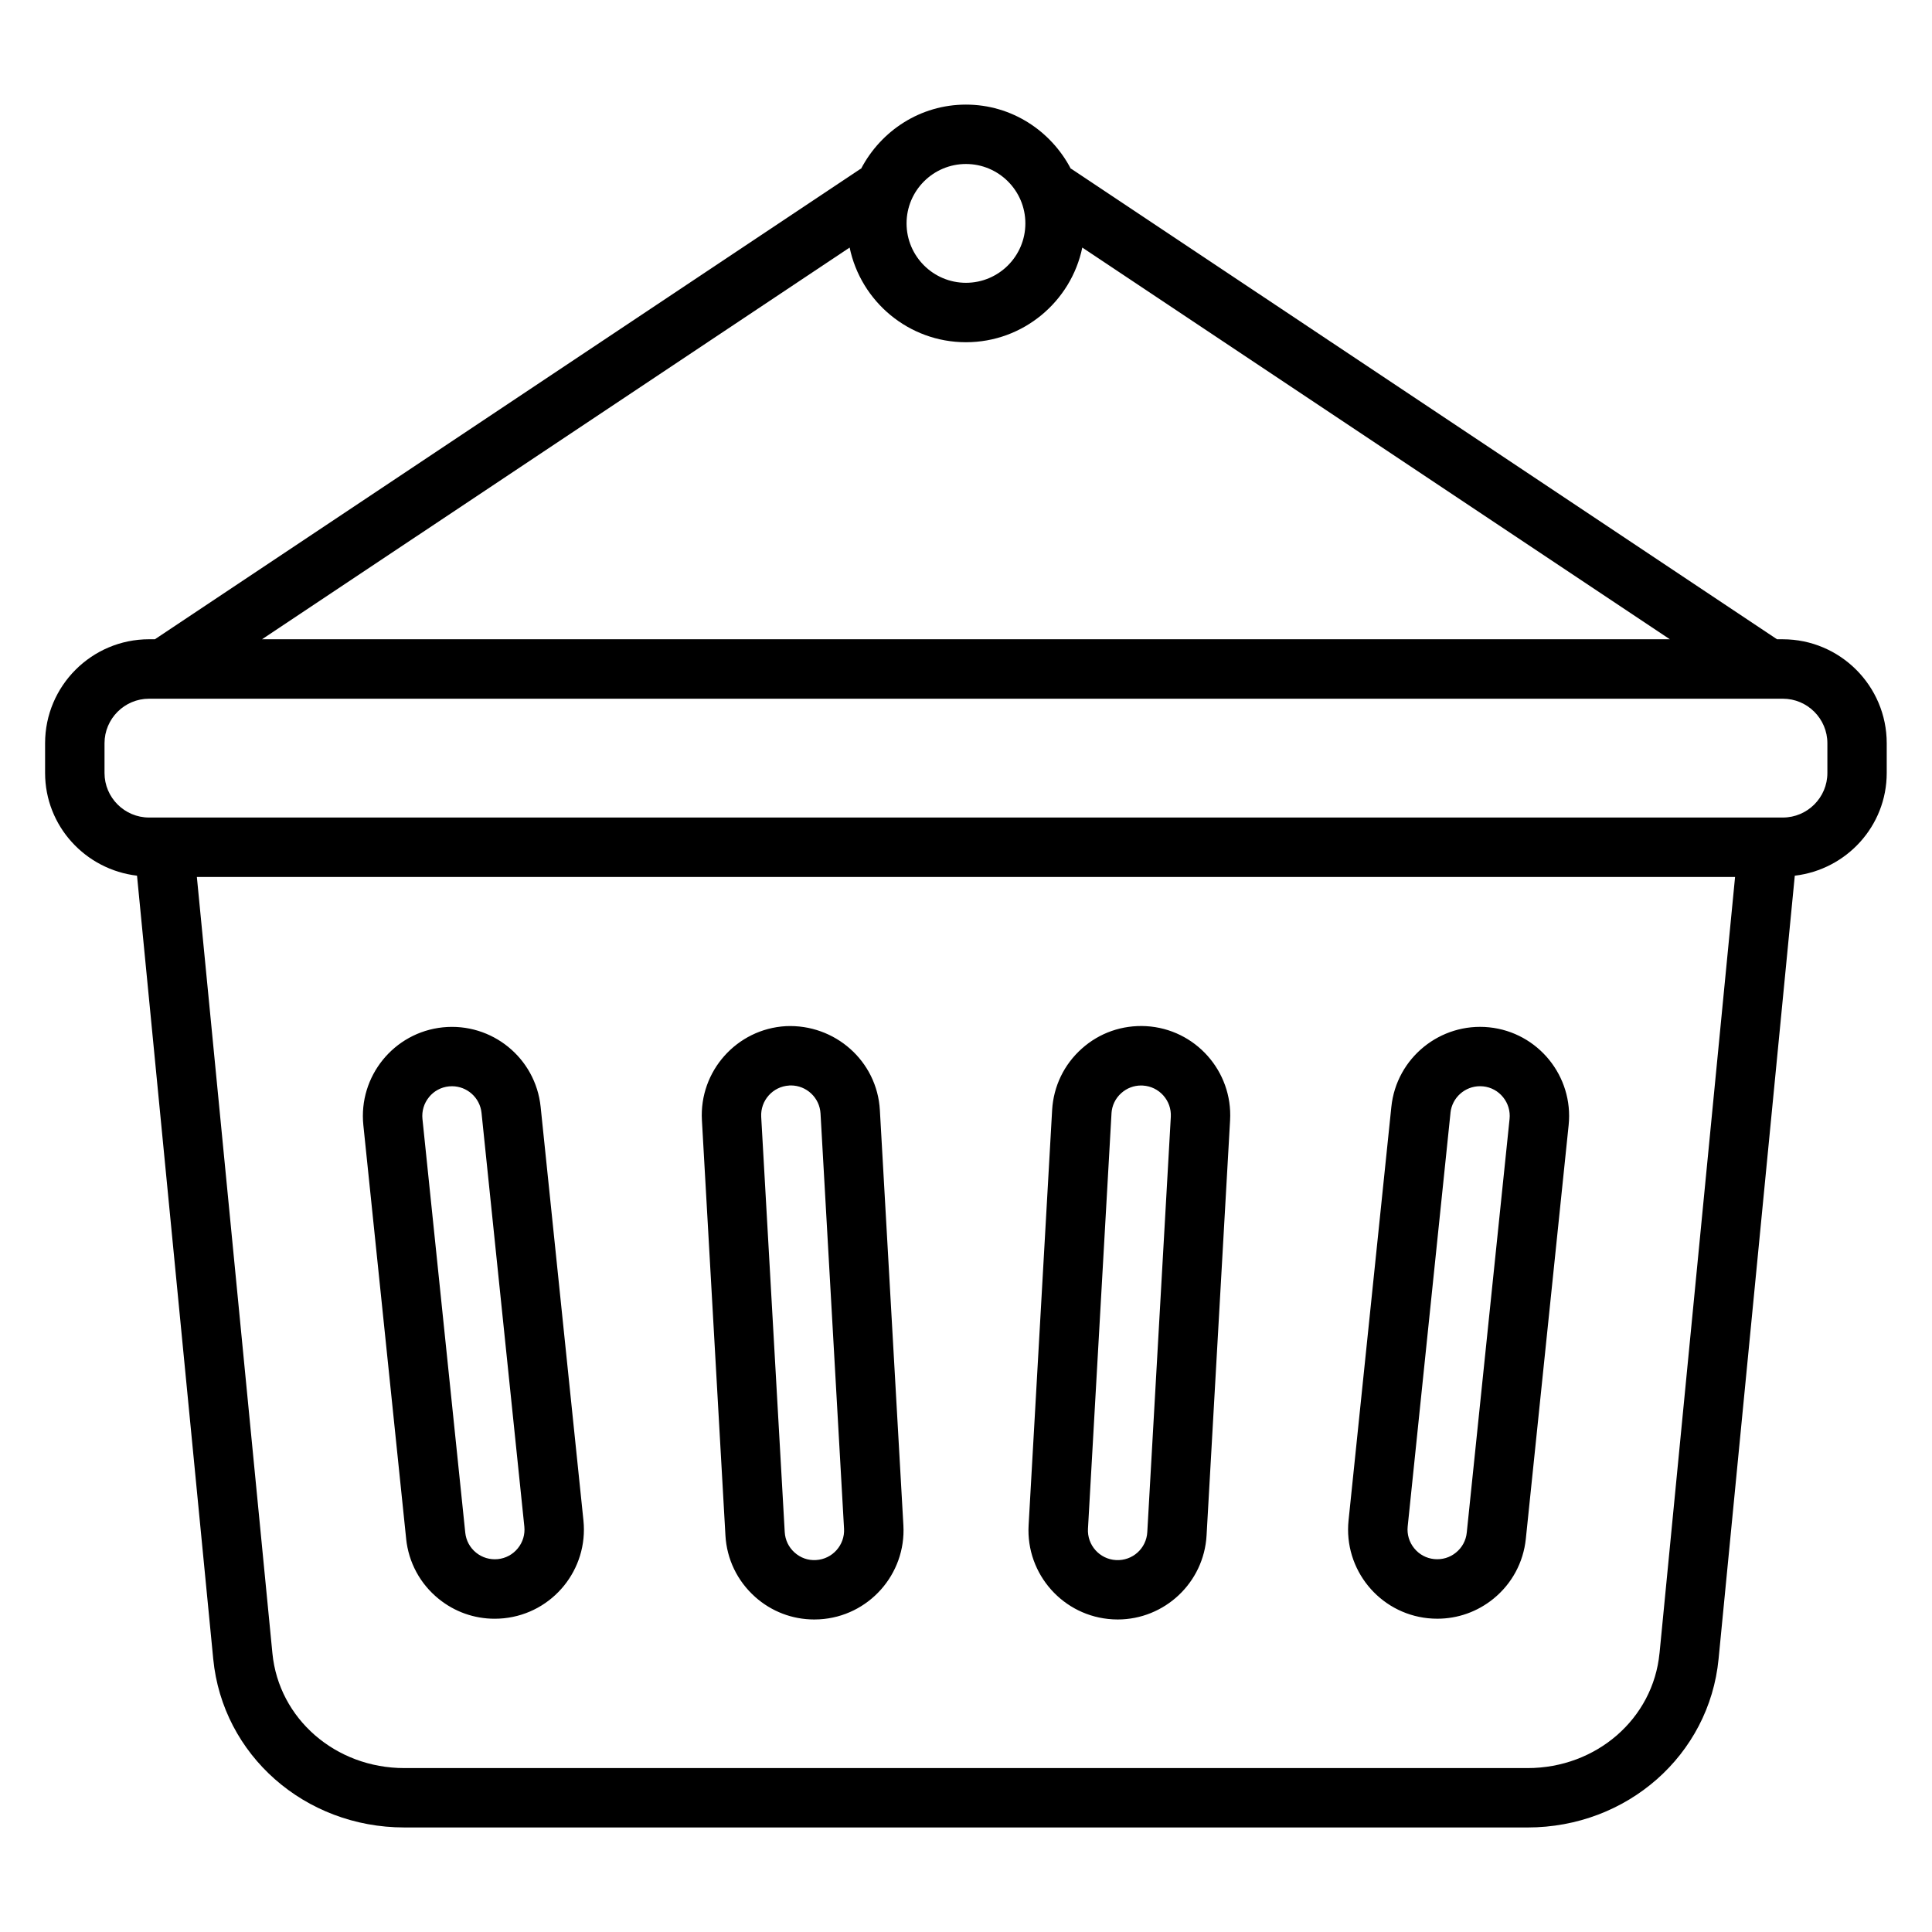 <?xml version="1.0" encoding="UTF-8"?>
<!-- Uploaded to: ICON Repo, www.svgrepo.com, Generator: ICON Repo Mixer Tools -->
<svg fill="#000000" width="800px" height="800px" version="1.1" viewBox="144 144 512 512" xmlns="http://www.w3.org/2000/svg">
 <path d="m251.63 551.79c0.652 6.273 3.699 11.926 8.598 15.902 4.25 3.457 9.445 5.289 14.848 5.289 0.82 0 1.645-0.039 2.481-0.125 12.957-1.34 22.395-12.965 21.059-25.922l-11.344-109.62c-1.34-12.949-12.918-22.379-25.922-21.059-12.957 1.34-22.395 12.965-21.059 25.922l11.344 109.62zm6.039-117.02c1.324-1.637 3.203-2.652 5.297-2.867 0.277-0.023 0.543-0.039 0.82-0.039 3.984 0 7.406 3.016 7.824 7.062l11.344 109.62c0.211 2.094-0.395 4.141-1.723 5.769-1.324 1.637-3.203 2.652-5.297 2.867-2.102 0.203-4.141-0.395-5.769-1.715-1.637-1.324-2.652-3.211-2.867-5.305l-11.344-109.62c-0.211-2.094 0.395-4.141 1.723-5.769zm86.426 132.41c4.359 3.898 9.895 6 15.695 6 0.457 0 0.914-0.016 1.371-0.039 12.996-0.738 22.977-11.918 22.246-24.914l-6.234-110.04c-0.73-13.004-11.918-22.844-24.914-22.246-12.996 0.738-22.977 11.918-22.246 24.922l6.234 110.04c0.355 6.297 3.148 12.074 7.856 16.281zm9.047-135.51c0.148 0 0.301-0.016 0.449-0.016 4.141 0 7.621 3.25 7.856 7.43l6.234 110.04c0.242 4.328-3.078 8.055-7.414 8.305-2.141 0.141-4.117-0.59-5.684-1.984-1.574-1.402-2.496-3.32-2.621-5.422l-6.234-110.04c-0.242-4.336 3.078-8.062 7.414-8.305zm169.3 141.18c0.828 0.086 1.652 0.125 2.473 0.125 5.398 0 10.598-1.836 14.848-5.281 4.894-3.977 7.949-9.629 8.598-15.902l11.344-109.62c1.34-12.957-8.102-24.586-21.059-25.922-12.957-1.316-24.578 8.109-25.922 21.059l-11.344 109.62c-1.34 12.957 8.109 24.586 21.059 25.922zm5.945-133.93c0.418-4.047 3.84-7.062 7.824-7.062 0.27 0 0.543 0.016 0.82 0.039 2.094 0.211 3.977 1.234 5.297 2.867 1.324 1.629 1.938 3.684 1.723 5.769l-11.344 109.62c-0.211 2.094-1.234 3.977-2.867 5.297-1.629 1.332-3.652 1.93-5.769 1.723-2.094-0.211-3.977-1.234-5.297-2.867-1.324-1.629-1.938-3.684-1.723-5.769l11.344-109.62zm-89.551 134.22c0.457 0.023 0.906 0.039 1.355 0.039 12.414 0 22.852-9.73 23.562-22.277l6.234-110.04c0.73-13.004-9.242-24.184-22.246-24.922-6.32-0.34-12.359 1.754-17.059 5.961-4.707 4.203-7.496 9.988-7.856 16.281l-6.234 110.04c-0.73 12.996 9.242 24.176 22.246 24.914zm-0.285-134.05c0.117-2.102 1.047-4.031 2.621-5.422 1.457-1.301 3.289-2 5.234-2 0.148 0 0.309 0 0.457 0.016 4.336 0.242 7.66 3.969 7.414 8.305l-6.234 110.04c-0.242 4.336-3.938 7.66-8.305 7.406-4.336-0.242-7.66-3.969-7.414-8.305l6.234-110.04zm177.92-125.68h-1.551l-186.95-124.63c-0.062-0.039-0.133-0.039-0.203-0.078-5.266-10.043-15.672-16.98-27.781-16.98-12.105 0-22.516 6.941-27.781 16.98-0.062 0.039-0.141 0.039-0.203 0.078l-186.95 124.63h-1.551c-15.191 0-27.551 12.359-27.551 27.551v7.871c0 14.098 10.691 25.625 24.363 27.23l20.199 207.59c2.473 25.449 24.246 44.641 50.633 44.641l297.67 0.004c26.387 0 48.152-19.191 50.625-44.641l20.199-207.59c13.672-1.605 24.363-13.129 24.363-27.23v-7.871c0-15.191-12.359-27.551-27.551-27.551zm-216.48-125.95c8.684 0 15.742 7.062 15.742 15.742 0 8.684-7.062 15.742-15.742 15.742-8.684 0-15.742-7.062-15.742-15.742 0-8.684 7.062-15.742 15.742-15.742zm-30.828 22.145c2.969 14.305 15.656 25.09 30.828 25.09 15.168 0 27.867-10.785 30.828-25.09l155.71 103.81h-373.09zm214.62 372.53c-1.691 17.344-16.719 30.426-34.961 30.426h-297.67c-18.238 0-33.273-13.082-34.961-30.426l-20.02-205.73h407.64l-20.02 205.73zm44.492-233.29c0 6.512-5.297 11.809-11.809 11.809h-432.96c-6.512 0-11.809-5.297-11.809-11.809v-7.871c0-6.512 5.297-11.809 11.809-11.809h432.96c6.512 0 11.809 5.297 11.809 11.809v7.871z"/>
</svg>